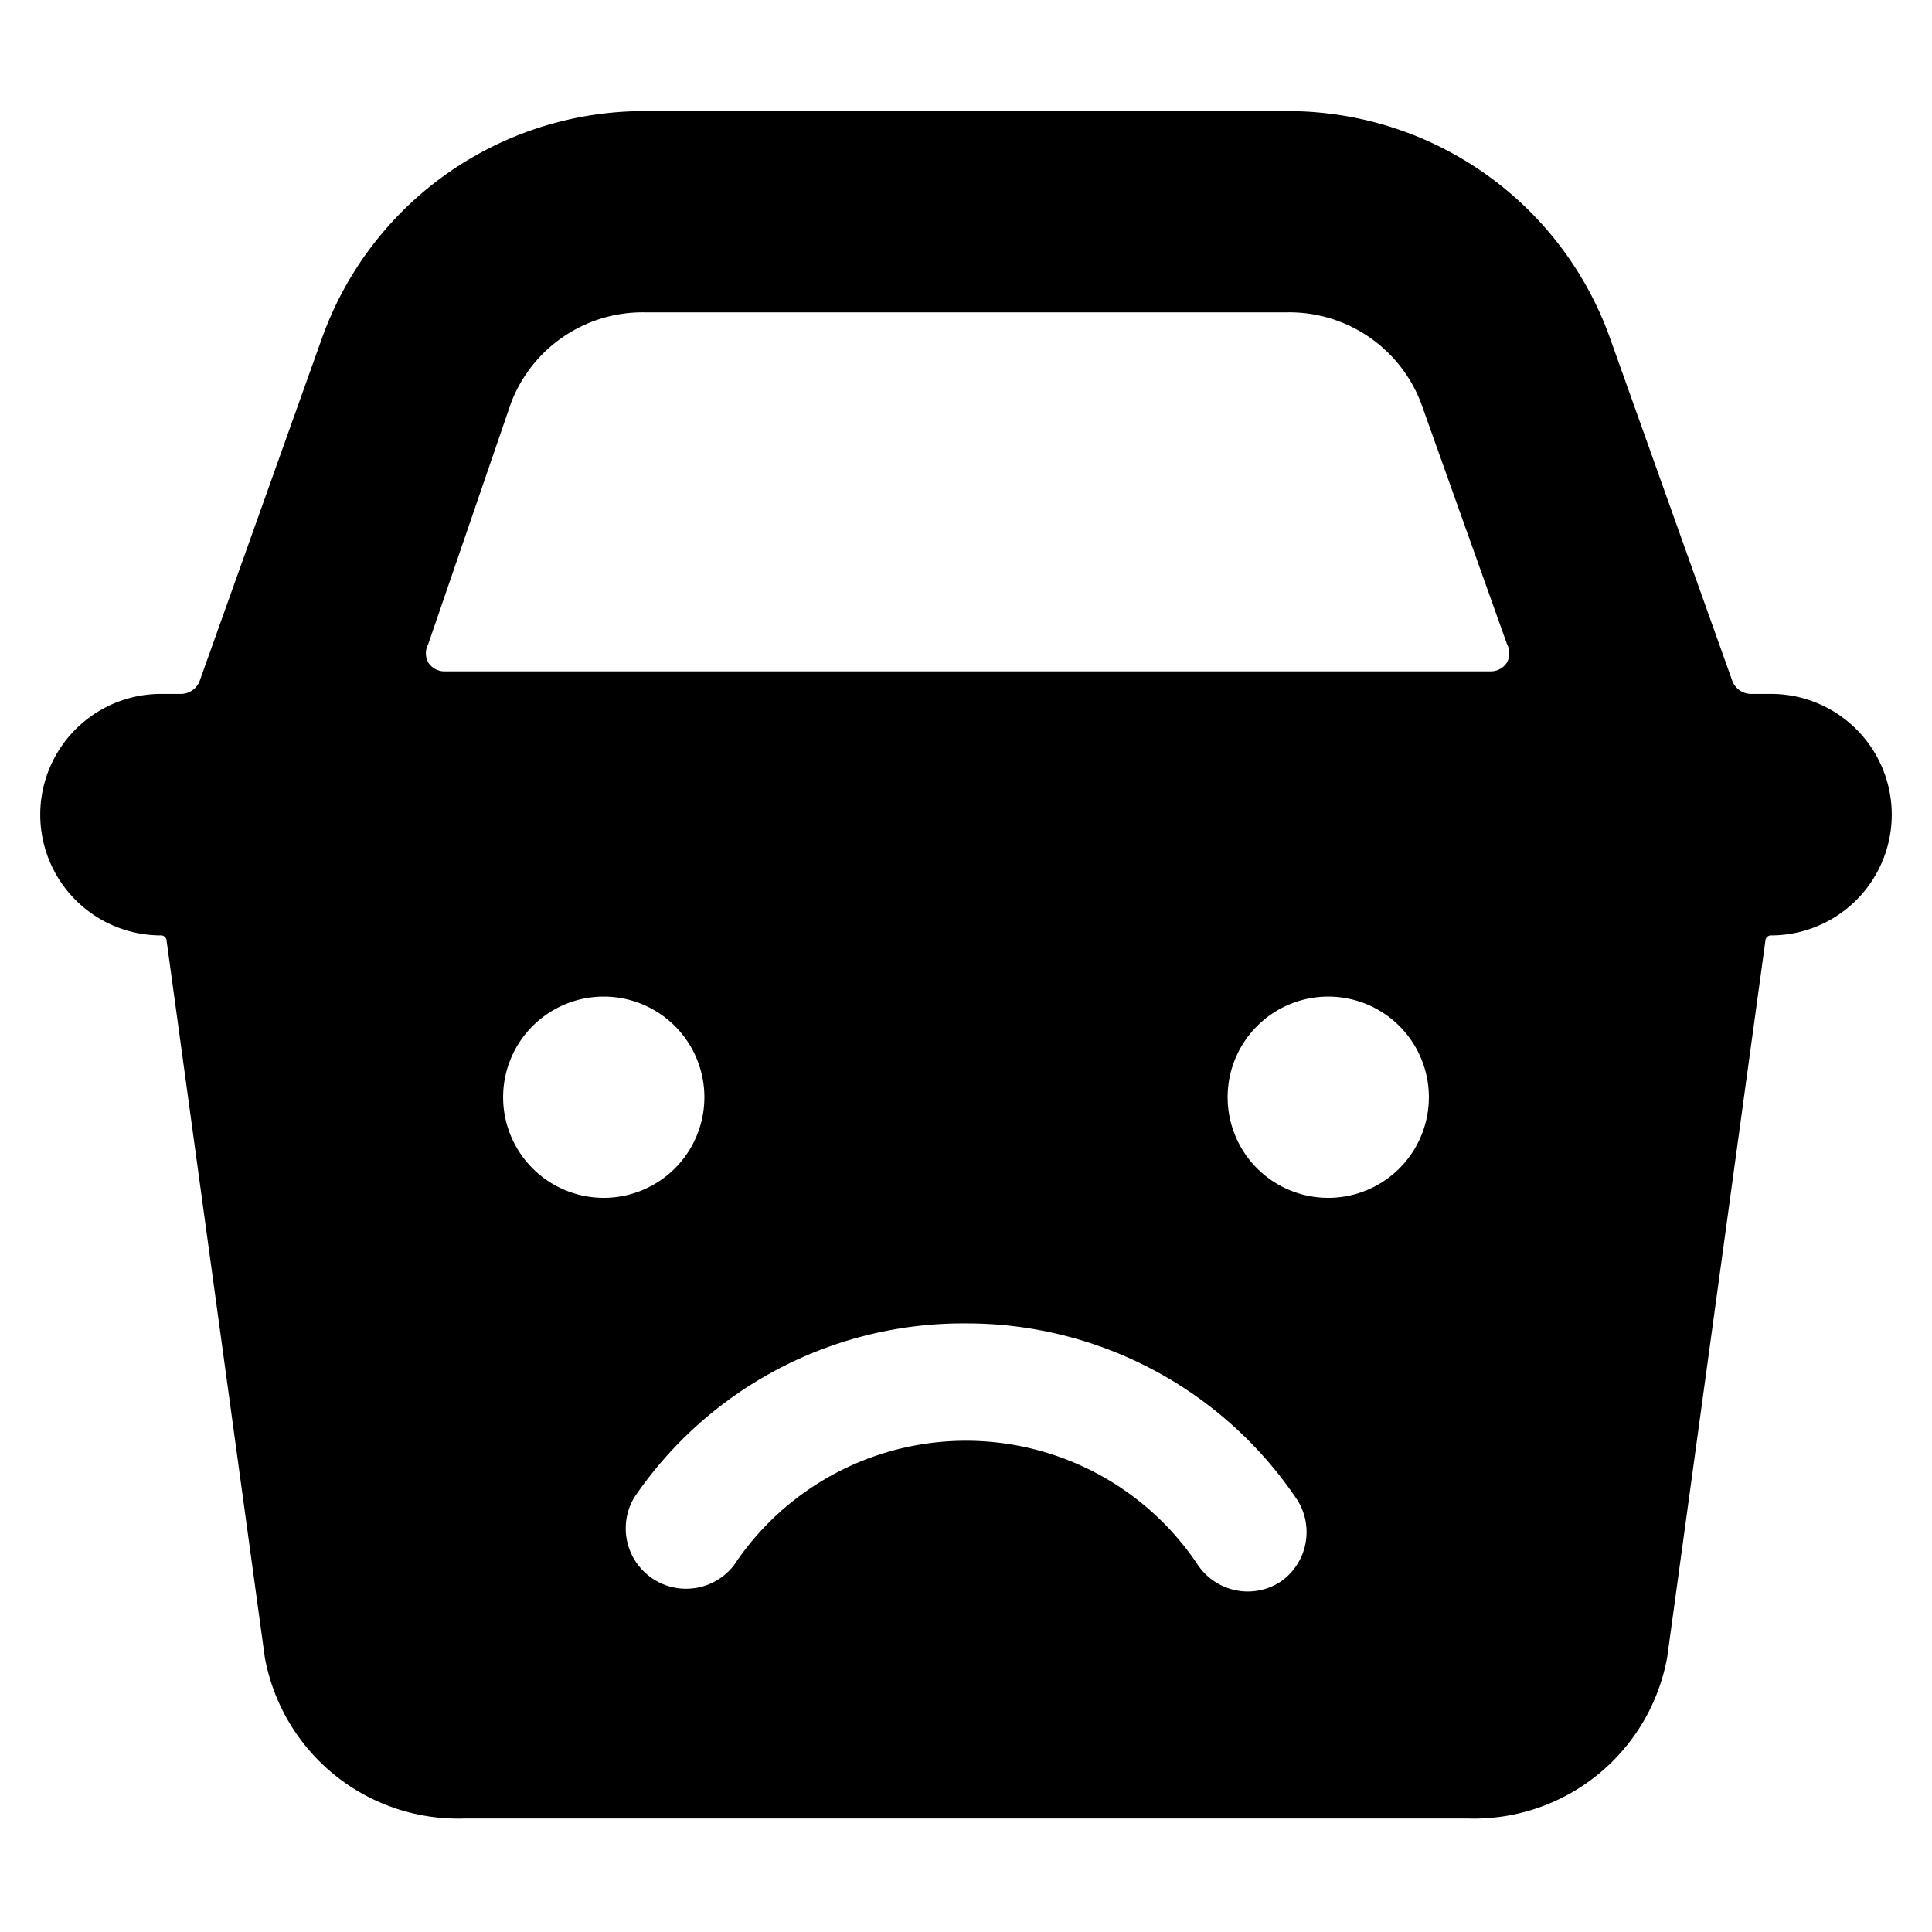 <svg xmlns="http://www.w3.org/2000/svg" viewBox="0 0 24 24"><path d="M22 8.62h-0.24a0.25 0.25 0 0 1 -0.24 -0.16L20 4.2a4.25 4.25 0 0 0 -4 -2.82H8A4.25 4.25 0 0 0 4 4.2L2.48 8.46a0.25 0.25 0 0 1 -0.24 0.16H2a1.5 1.5 0 0 0 0 3 0.07 0.07 0 0 1 0.07 0.07l1.22 8.9a2.44 2.44 0 0 0 2.48 2h12.46a2.44 2.44 0 0 0 2.48 -2l1.22 -8.9a0.07 0.07 0 0 1 0.07 -0.07 1.5 1.5 0 0 0 0 -3ZM6.35 5A1.75 1.75 0 0 1 8 3.88h8A1.75 1.75 0 0 1 17.65 5l1.07 3a0.24 0.24 0 0 1 0 0.23 0.24 0.24 0 0 1 -0.2 0.11h-13a0.24 0.24 0 0 1 -0.2 -0.11 0.24 0.24 0 0 1 0 -0.23Zm1.15 9.88a1.25 1.25 0 1 1 1.25 -1.26 1.25 1.25 0 0 1 -1.25 1.26Zm4.5 1.56a4.94 4.94 0 0 1 4.12 2.2 0.75 0.75 0 0 1 -0.2 1 0.74 0.74 0 0 1 -0.42 0.13 0.75 0.75 0 0 1 -0.62 -0.33 3.46 3.46 0 0 0 -5.76 0 0.75 0.75 0 0 1 -1.24 -0.84A4.94 4.94 0 0 1 12 16.44Zm4.5 -1.56a1.25 1.25 0 1 1 1.25 -1.26 1.25 1.25 0 0 1 -1.25 1.26Z" fill="#000000" stroke-width="1"></path></svg>
